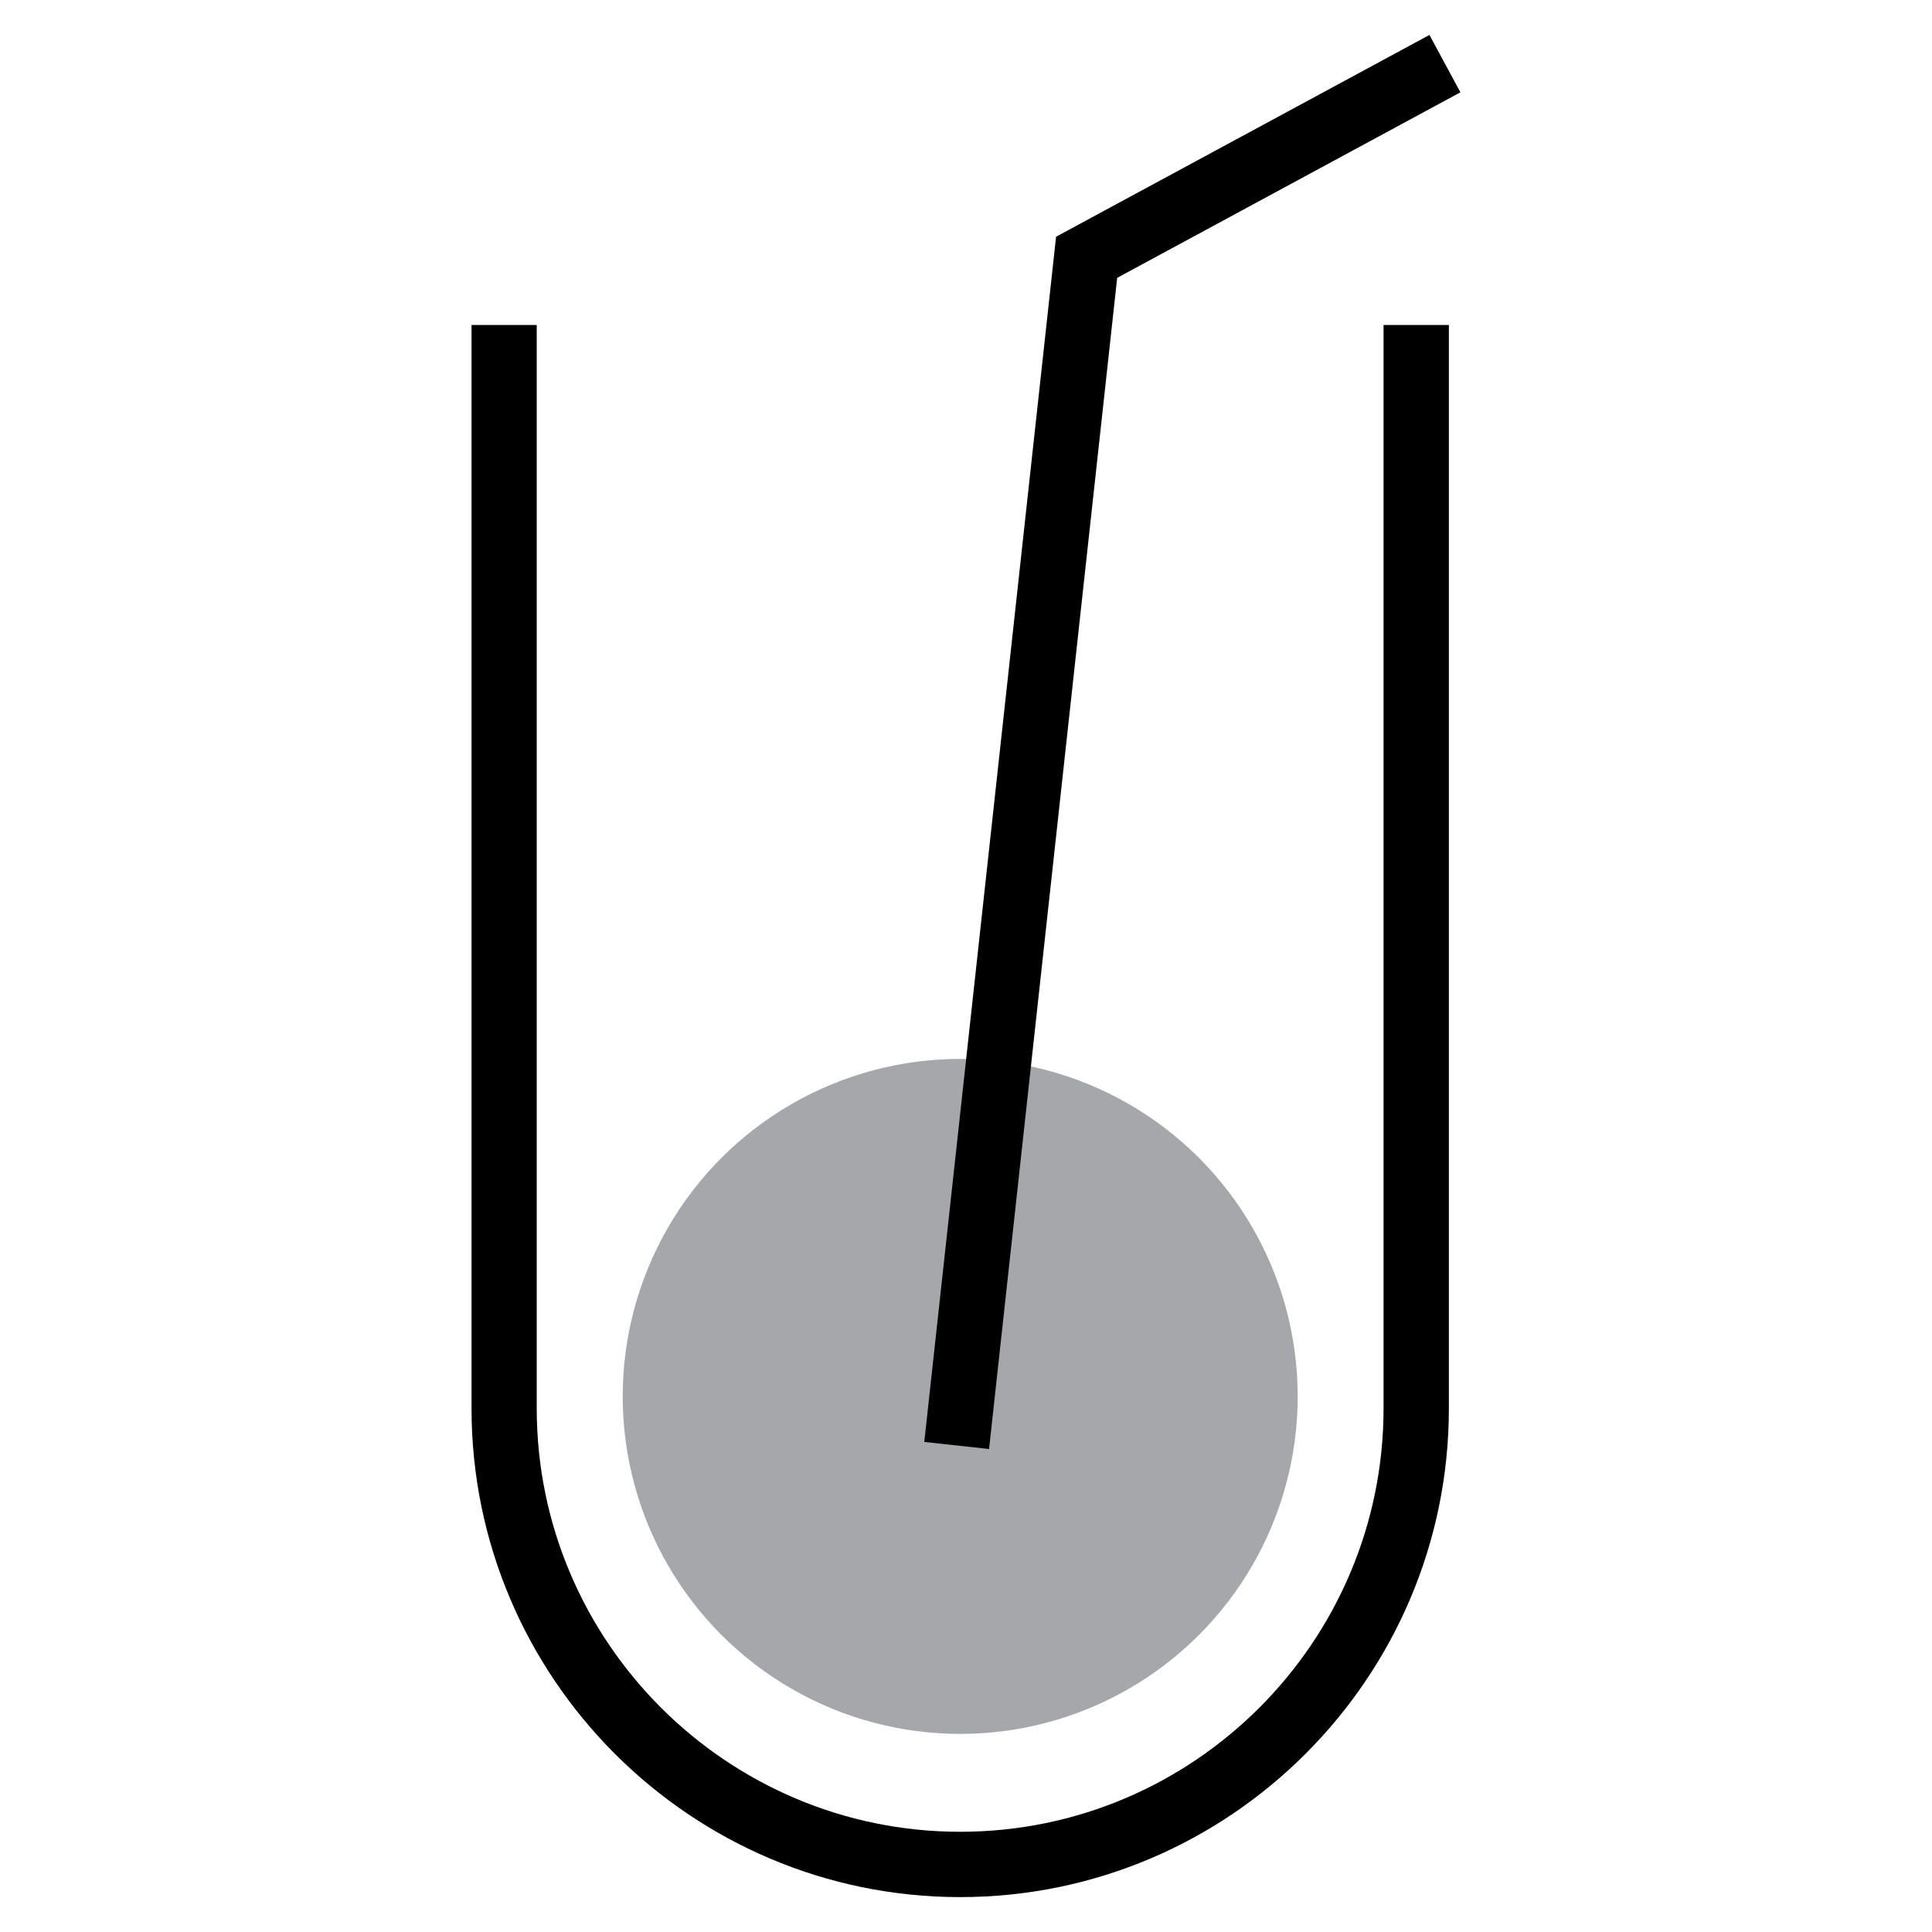<?xml version="1.0" encoding="utf-8"?>
<!-- Generator: Adobe Illustrator 16.0.0, SVG Export Plug-In . SVG Version: 6.00 Build 0)  -->
<!DOCTYPE svg PUBLIC "-//W3C//DTD SVG 1.1//EN" "http://www.w3.org/Graphics/SVG/1.1/DTD/svg11.dtd">
<svg version="1.1" id="Calque_1" xmlns="http://www.w3.org/2000/svg" xmlns:xlink="http://www.w3.org/1999/xlink" x="0px" y="0px"
	 width="32px" height="32px" viewBox="0 0 32 32" enable-background="new 0 0 32 32" xml:space="preserve">
<g>
	<circle fill="#A5A7AA" cx="15.904" cy="23.129" r="5.59"/>
	<g>
		<path d="M15.904,31.422c-4.463,0-8.094-3.633-8.094-8.096V5.383h1.08v17.943c0,3.867,3.147,7.014,7.014,7.014
			c3.868,0,7.012-3.146,7.012-7.014V5.383h1.082v17.943C23.998,27.789,20.367,31.422,15.904,31.422z"/>
	</g>
	<g>
		<polygon points="16.382,24 15.309,23.883 17.492,3.921 23.676,0.579 24.189,1.529 18.504,4.602 		"/>
	</g>
</g>
</svg>
